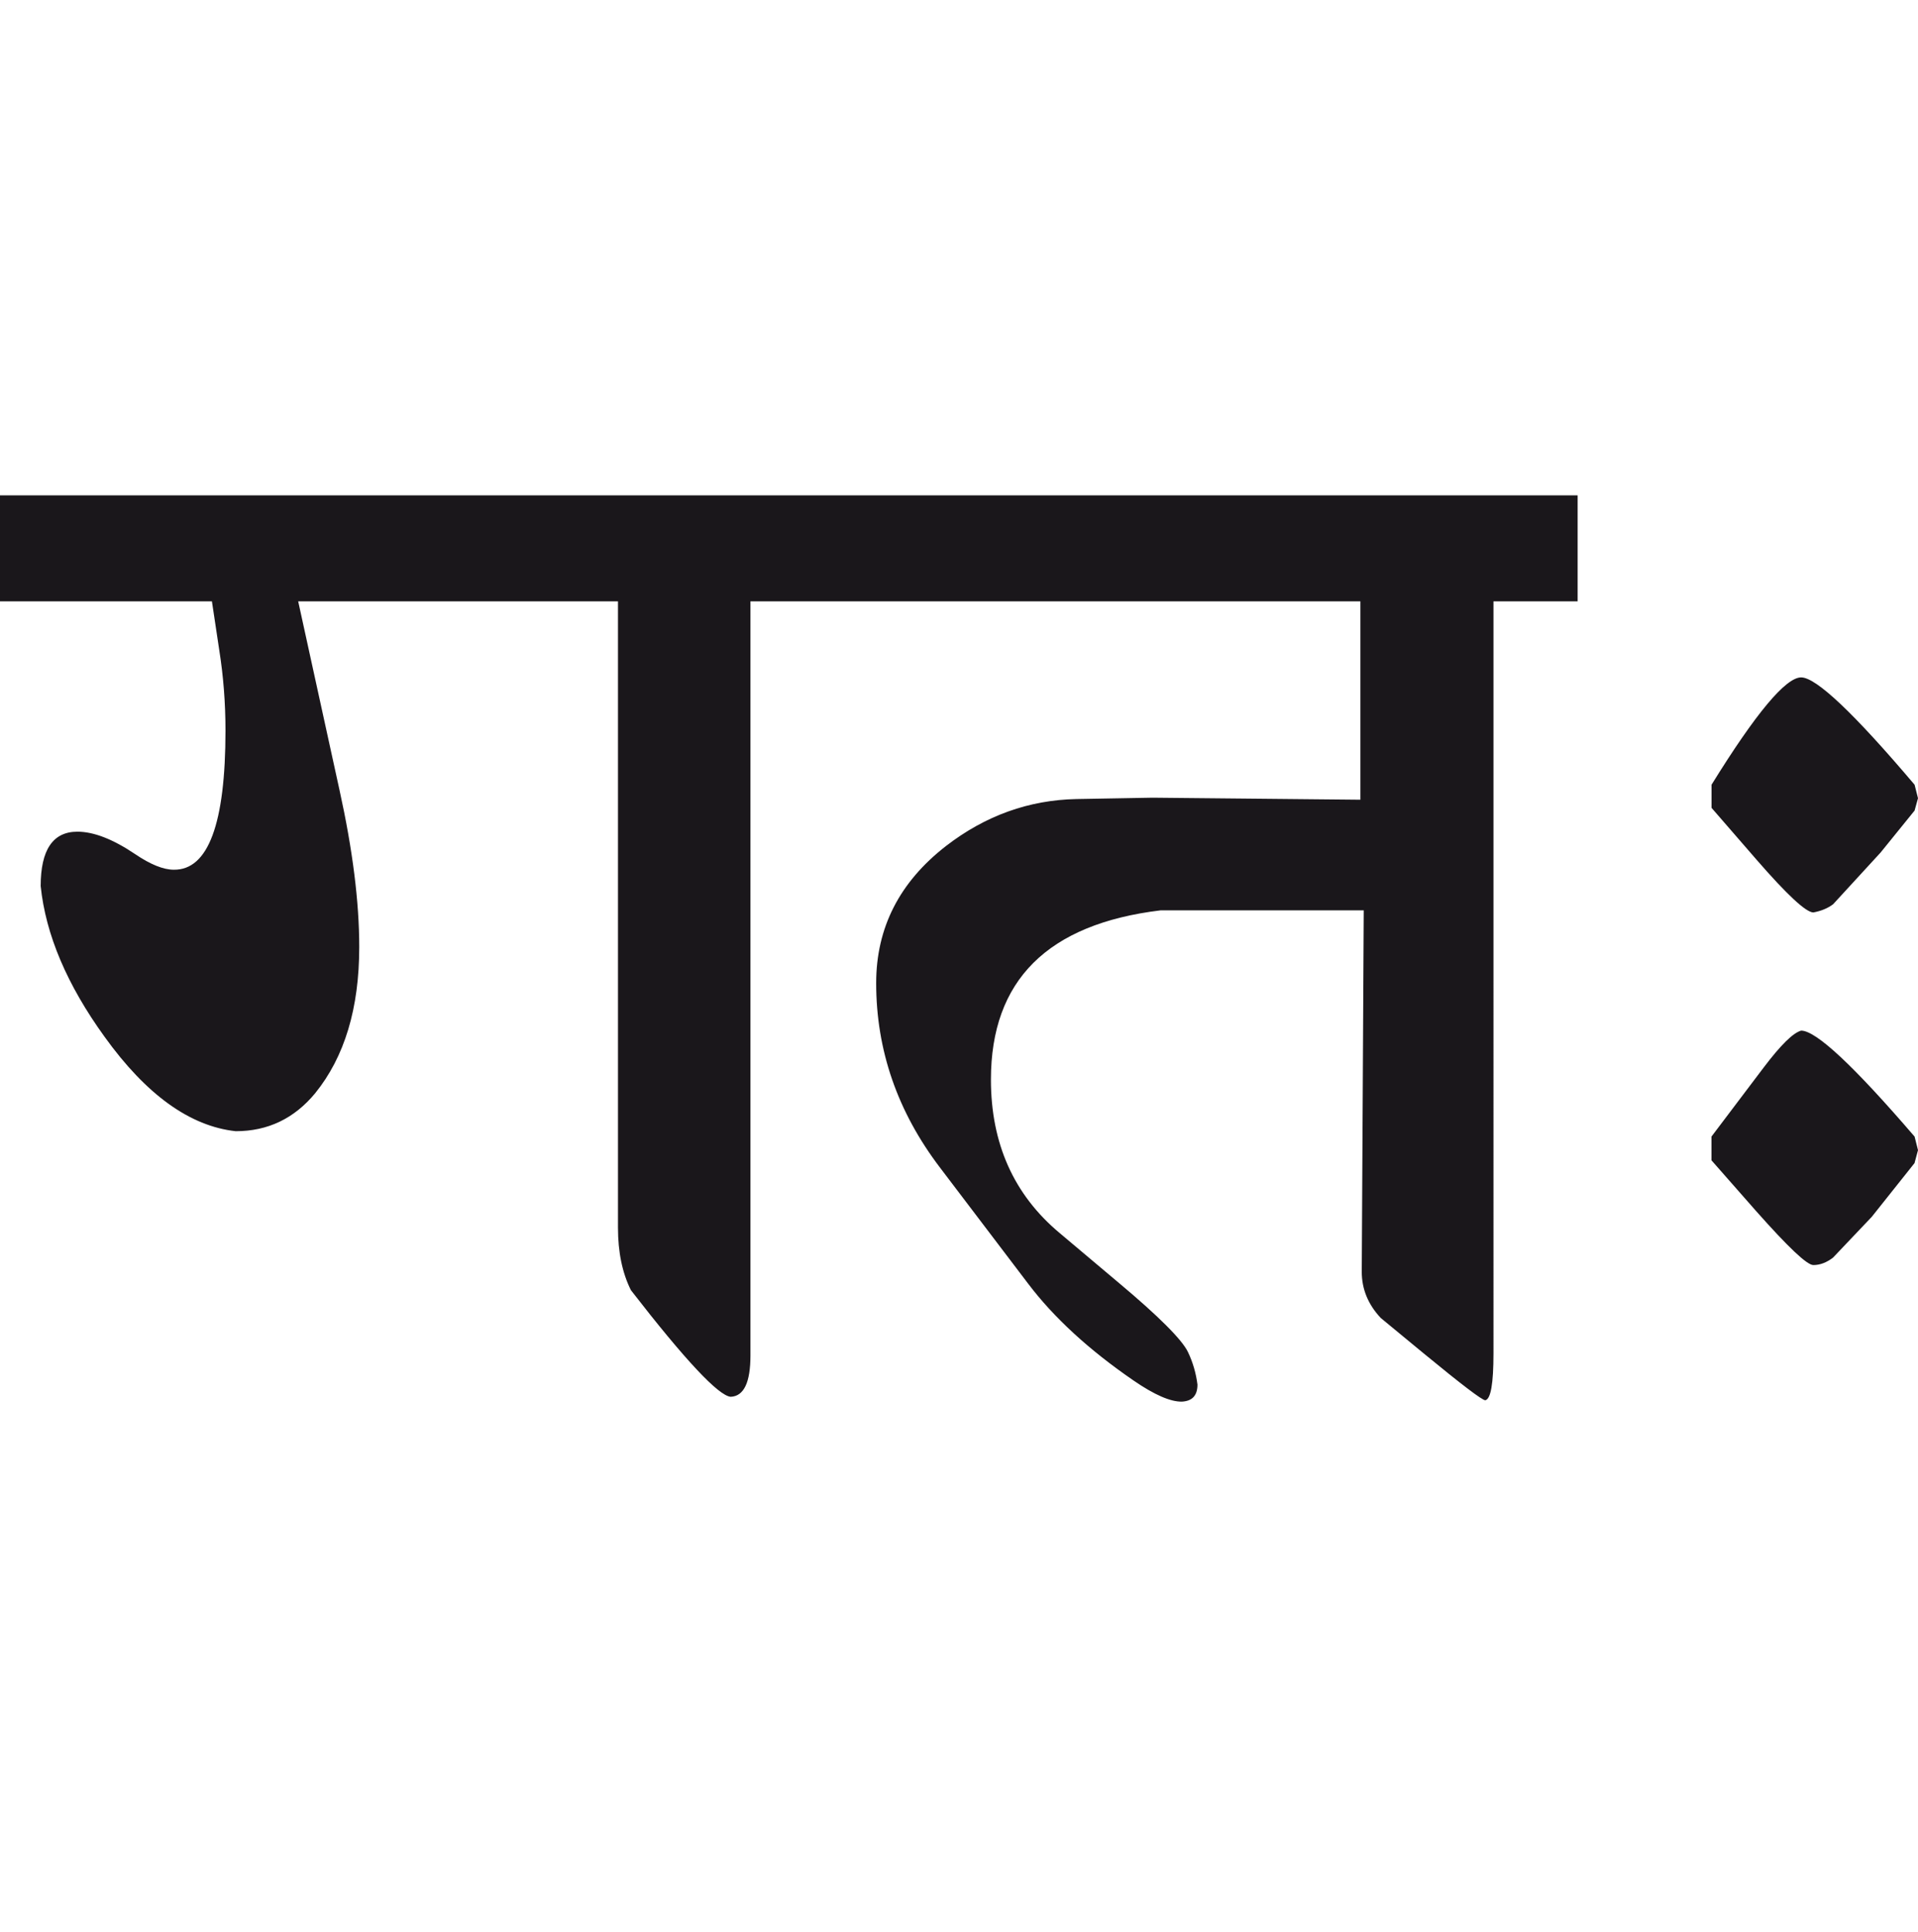 <?xml version="1.0" encoding="utf-8"?>
<!-- Generator: Adobe Illustrator 15.0.2, SVG Export Plug-In . SVG Version: 6.00 Build 0)  -->
<!DOCTYPE svg PUBLIC "-//W3C//DTD SVG 1.1//EN" "http://www.w3.org/Graphics/SVG/1.1/DTD/svg11.dtd">
<svg version="1.1" id="Ebene_1" xmlns="http://www.w3.org/2000/svg" xmlns:xlink="http://www.w3.org/1999/xlink" x="0px" y="0px"
	 width="28.147px" height="28.35px" viewBox="0 0 28.147 28.35" enable-background="new 0 0 28.147 28.35" xml:space="preserve">
<path fill="#1A171B" d="M28.147,16.877l-0.05-0.199c-0.89-1.035-1.445-1.555-1.665-1.555c-0.119,0.033-0.301,0.213-0.548,0.539
	l-0.768,1.016v0.348l0.658,0.748c0.466,0.525,0.743,0.789,0.837,0.789c0.1,0,0.195-0.037,0.289-0.109l0.568-0.598l0.628-0.789
	L28.147,16.877z M28.147,11.713l-0.05-0.198c-0.89-1.05-1.445-1.575-1.665-1.575c-0.226,0-0.665,0.525-1.315,1.575v0.339
	l0.658,0.758c0.451,0.519,0.729,0.777,0.837,0.777c0.112-0.021,0.209-0.06,0.289-0.12l0.697-0.759l0.499-0.616L28.147,11.713z
	 M23.153,7.269H12.07v1.555h7.894v2.911l-3.05-0.03l-1.116,0.02c-0.697,0.014-1.336,0.242-1.914,0.688
	c-0.685,0.531-1.026,1.202-1.026,2.012c0,0.984,0.312,1.888,0.938,2.71l1.295,1.705c0.373,0.492,0.888,0.967,1.545,1.418
	c0.307,0.211,0.542,0.312,0.708,0.309c0.153-0.008,0.229-0.09,0.229-0.25c-0.021-0.166-0.067-0.326-0.14-0.479
	c-0.087-0.18-0.425-0.52-1.017-1.016l-0.867-0.73c-0.672-0.562-1.007-1.314-1.007-2.25c0-1.456,0.831-2.284,2.492-2.484h2.979
	l-0.029,5.304c0,0.252,0.092,0.479,0.279,0.678l0.628,0.518c0.558,0.459,0.86,0.689,0.906,0.689c0.08-0.016,0.12-0.244,0.12-0.689
	V8.824h1.235V7.269z M12.07,7.269H0v1.555h3.11l0.108,0.718c0.06,0.379,0.091,0.771,0.091,1.177c0,1.367-0.253,2.049-0.758,2.043
	c-0.153,0-0.342-0.076-0.568-0.229c-0.325-0.219-0.608-0.329-0.847-0.329c-0.36,0-0.539,0.267-0.539,0.798
	c0.073,0.711,0.386,1.449,0.938,2.212c0.611,0.85,1.253,1.312,1.924,1.385c0.472,0,0.859-0.186,1.166-0.557
	c0.432-0.533,0.647-1.248,0.647-2.145c0-0.663-0.097-1.43-0.289-2.301L4.376,8.824h4.693v9.19c0,0.359,0.063,0.664,0.19,0.918
	c0.797,1.029,1.286,1.549,1.464,1.564c0.193-0.008,0.29-0.209,0.29-0.607V8.824h1.057V7.269z"/>
<rect y="7.269" fill="none" width="28.147" height="13.297"/>
</svg>
